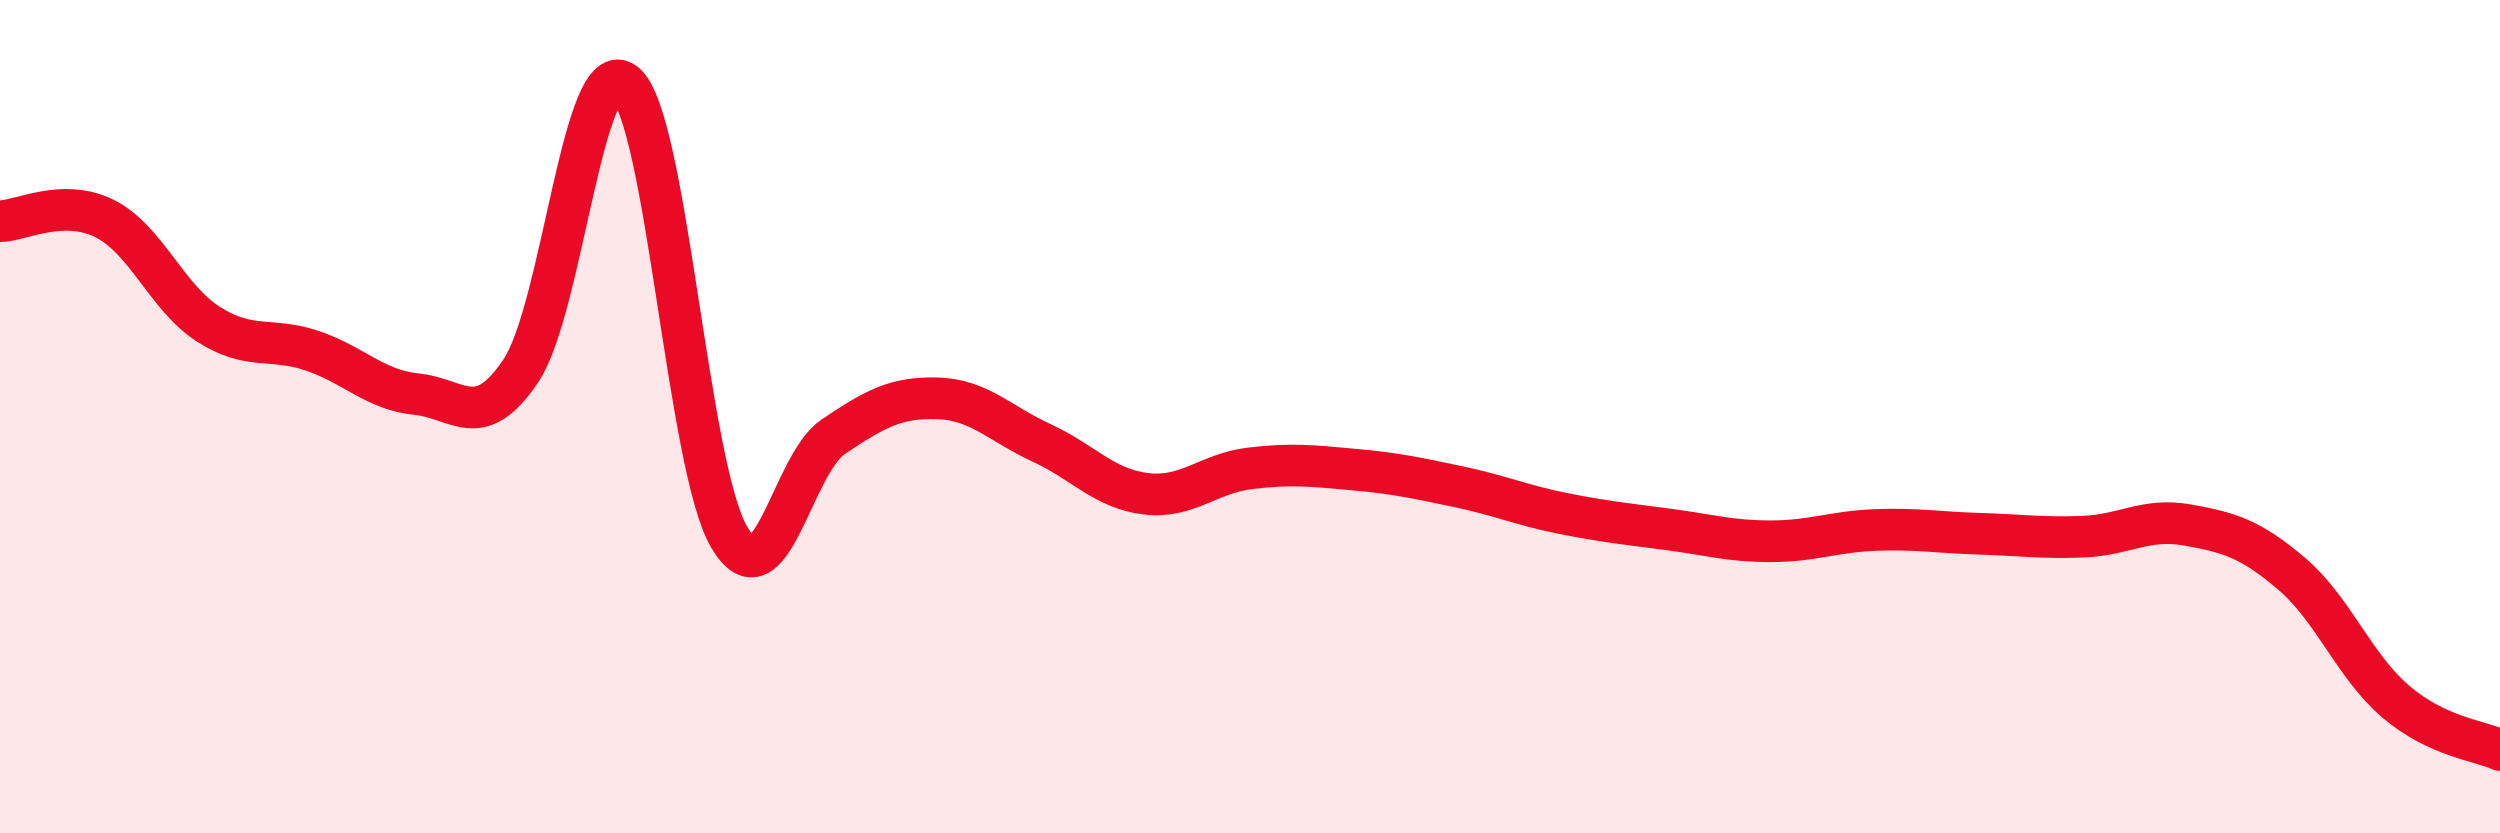 
    <svg width="60" height="20" viewBox="0 0 60 20" xmlns="http://www.w3.org/2000/svg">
      <path
        d="M 0,5.31 C 0.5,5.3 1.5,4.75 2.5,5.24 C 3.5,5.73 4,7.14 5,7.78 C 6,8.42 6.5,8.08 7.5,8.42 C 8.5,8.76 9,9.36 10,9.46 C 11,9.56 11.5,10.39 12.5,8.9 C 13.5,7.41 14,1.2 15,2 C 16,2.8 16.5,11.19 17.5,12.89 C 18.5,14.59 19,11.15 20,10.48 C 21,9.81 21.5,9.53 22.5,9.56 C 23.5,9.59 24,10.17 25,10.63 C 26,11.09 26.5,11.73 27.5,11.85 C 28.5,11.97 29,11.36 30,11.24 C 31,11.12 31.5,11.18 32.5,11.27 C 33.5,11.36 34,11.47 35,11.68 C 36,11.89 36.5,12.12 37.5,12.32 C 38.5,12.52 39,12.57 40,12.7 C 41,12.83 41.5,12.99 42.5,12.99 C 43.5,12.99 44,12.76 45,12.72 C 46,12.68 46.5,12.78 47.5,12.81 C 48.5,12.84 49,12.92 50,12.88 C 51,12.84 51.5,12.42 52.5,12.6 C 53.5,12.78 54,12.92 55,13.77 C 56,14.62 56.5,15.99 57.5,16.84 C 58.5,17.69 59.5,17.77 60,18L60 20L0 20Z"
        fill="#EB0A25"
        opacity="0.1"
        stroke-linecap="round"
        stroke-linejoin="round"
      />
      <path
        d="M 0,5.31 C 0.5,5.3 1.5,4.75 2.5,5.24 C 3.5,5.73 4,7.14 5,7.78 C 6,8.42 6.5,8.08 7.5,8.42 C 8.5,8.76 9,9.36 10,9.46 C 11,9.56 11.5,10.39 12.5,8.9 C 13.5,7.41 14,1.2 15,2 C 16,2.8 16.5,11.19 17.5,12.89 C 18.5,14.59 19,11.15 20,10.48 C 21,9.81 21.5,9.53 22.5,9.56 C 23.5,9.59 24,10.17 25,10.63 C 26,11.09 26.5,11.73 27.5,11.85 C 28.5,11.97 29,11.36 30,11.24 C 31,11.12 31.5,11.18 32.5,11.27 C 33.5,11.36 34,11.47 35,11.68 C 36,11.89 36.5,12.12 37.5,12.32 C 38.5,12.52 39,12.57 40,12.7 C 41,12.83 41.5,12.99 42.5,12.99 C 43.5,12.99 44,12.76 45,12.72 C 46,12.68 46.5,12.78 47.5,12.81 C 48.5,12.84 49,12.92 50,12.88 C 51,12.84 51.5,12.42 52.5,12.6 C 53.5,12.78 54,12.92 55,13.77 C 56,14.62 56.5,15.99 57.5,16.84 C 58.5,17.69 59.5,17.77 60,18"
        stroke="#EB0A25"
        stroke-width="1"
        fill="none"
        stroke-linecap="round"
        stroke-linejoin="round"
      />
    </svg>
  